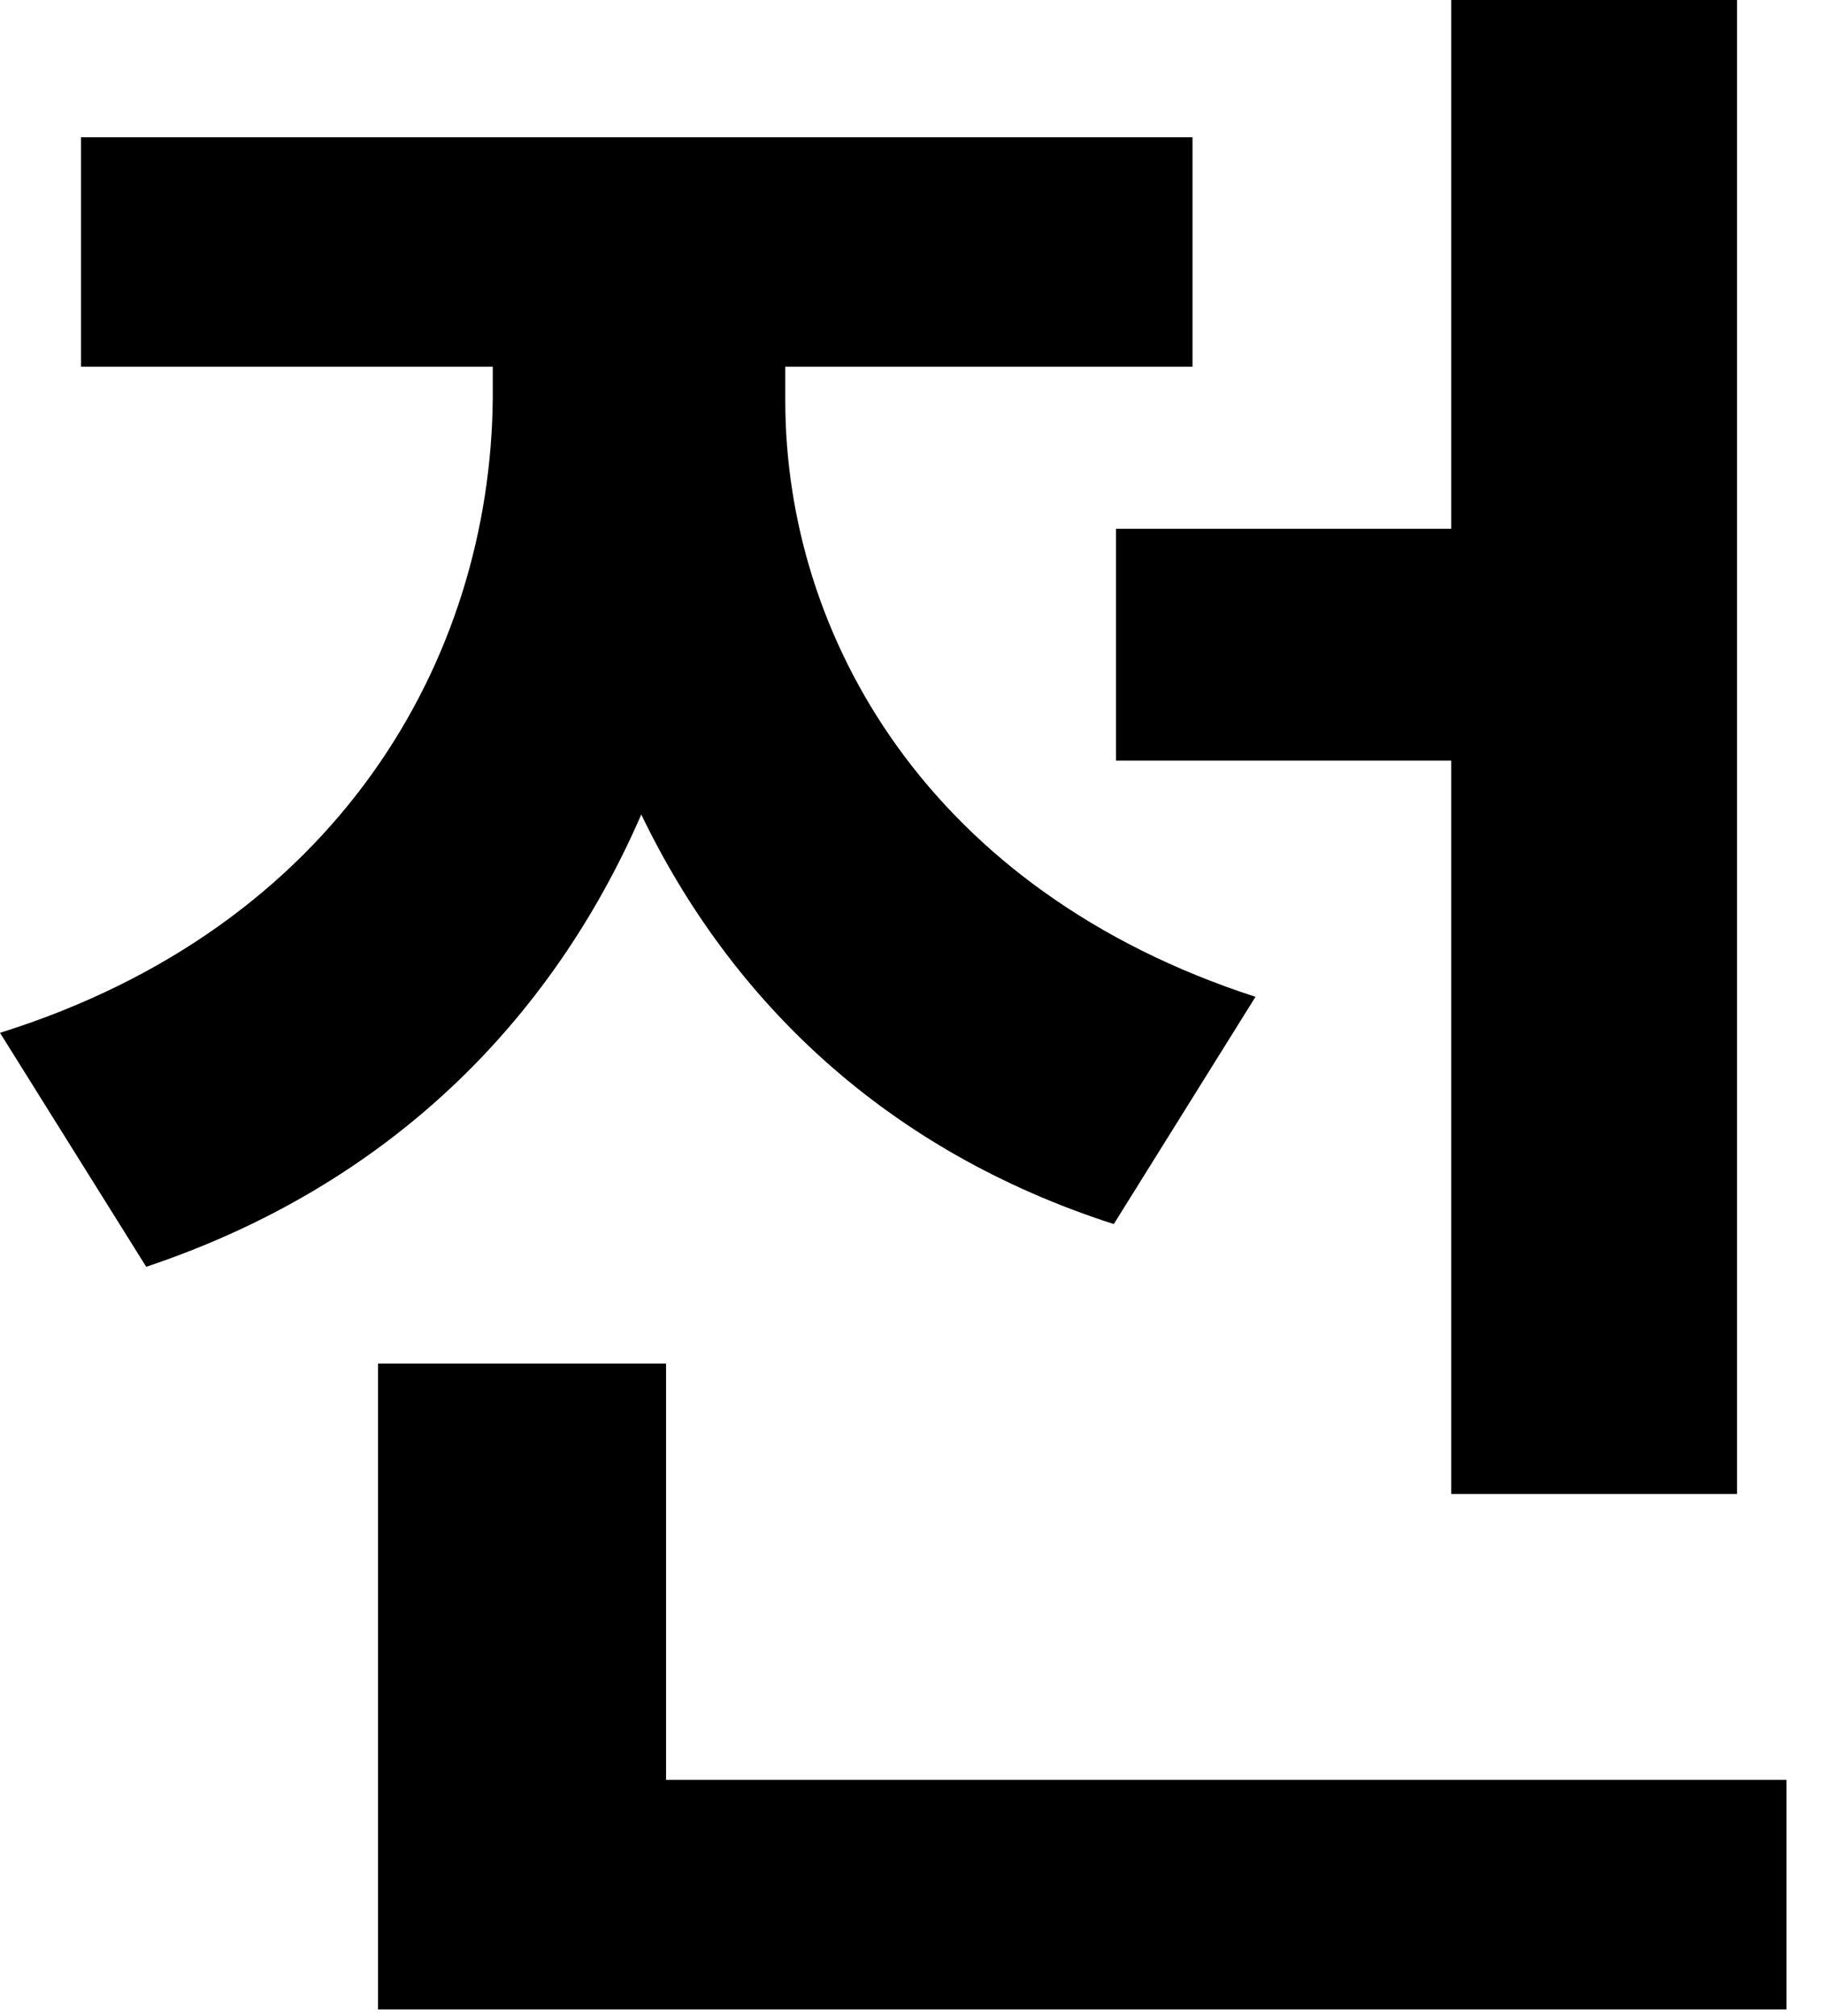 <?xml version="1.0" encoding="utf-8"?>
<svg xmlns="http://www.w3.org/2000/svg" fill="none" height="100%" overflow="visible" preserveAspectRatio="none" style="display: block;" viewBox="0 0 19 21" width="100%">
<path d="M18.094 0V15.562H15.117V7.922H11.625V5.508H15.117V0H18.094ZM18.609 18.539V20.93H3.938V14.203H6.938V18.539H18.609ZM8.18 4.172C8.18 6.633 9.68 9.281 13.078 10.383L11.602 12.75C9.234 11.988 7.617 10.43 6.68 8.484C5.742 10.641 4.043 12.352 1.523 13.195L0 10.758C3.516 9.656 5.109 6.867 5.133 4.148V3.82H0.844V1.43H12.422V3.82H8.18V4.172Z" fill="black" id="Vector"/>
</svg>